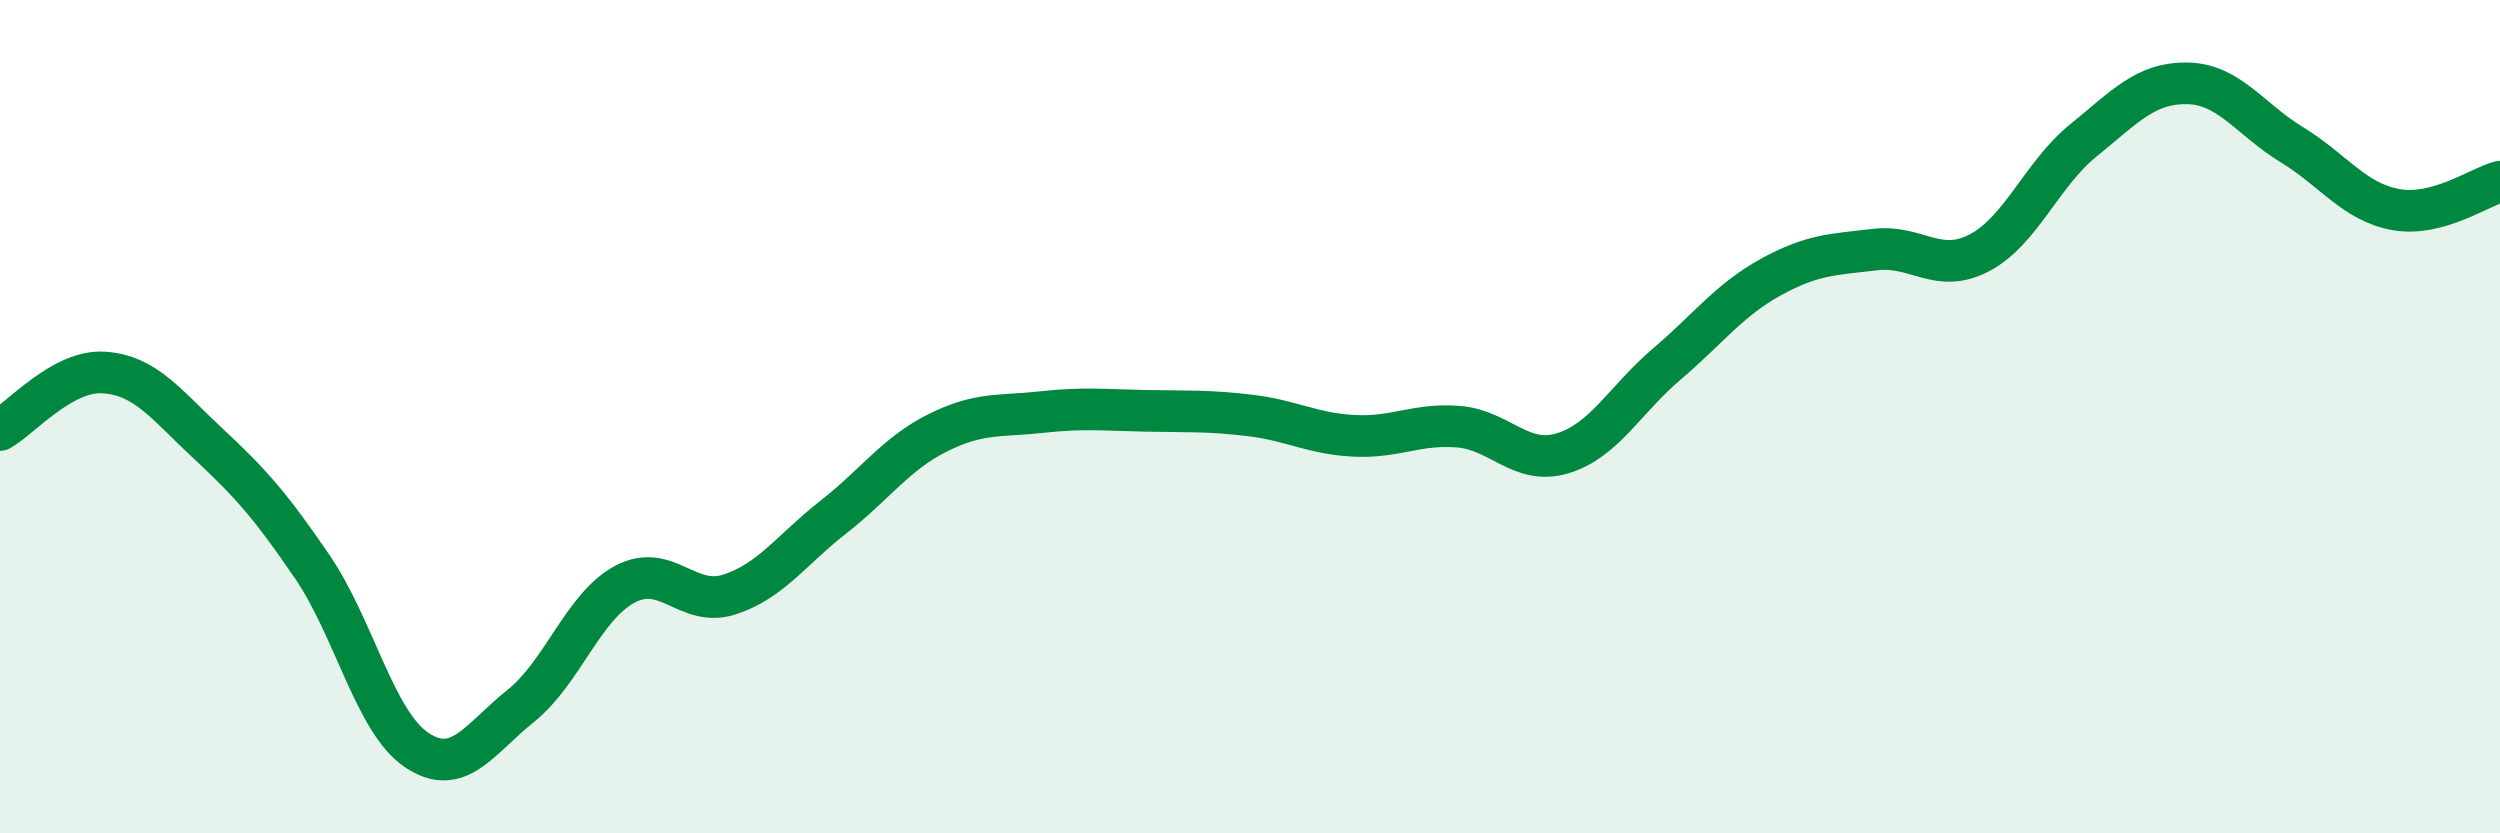 
    <svg width="60" height="20" viewBox="0 0 60 20" xmlns="http://www.w3.org/2000/svg">
      <path
        d="M 0,10.32 C 0.5,10.04 1.5,8.87 2.5,8.94 C 3.5,9.01 4,9.72 5,10.65 C 6,11.58 6.5,12.14 7.5,13.61 C 8.5,15.08 9,17.33 10,18 C 11,18.67 11.5,17.74 12.5,16.94 C 13.5,16.14 14,14.55 15,14.02 C 16,13.49 16.5,14.59 17.5,14.27 C 18.5,13.95 19,13.19 20,12.41 C 21,11.63 21.5,10.89 22.5,10.39 C 23.5,9.89 24,10 25,9.89 C 26,9.78 26.5,9.84 27.5,9.86 C 28.5,9.88 29,9.85 30,9.97 C 31,10.09 31.5,10.41 32.5,10.46 C 33.5,10.51 34,10.16 35,10.24 C 36,10.32 36.5,11.18 37.5,10.88 C 38.5,10.58 39,9.59 40,8.74 C 41,7.89 41.5,7.2 42.5,6.65 C 43.5,6.1 44,6.11 45,5.99 C 46,5.87 46.5,6.59 47.5,6.07 C 48.5,5.55 49,4.18 50,3.37 C 51,2.56 51.5,1.98 52.5,2 C 53.5,2.02 54,2.86 55,3.47 C 56,4.08 56.5,4.85 57.5,5.03 C 58.5,5.21 59.5,4.49 60,4.36L60 20L0 20Z"
        fill="#008740"
        opacity="0.1"
        stroke-linecap="round"
        stroke-linejoin="round"
      />
      <path
        d="M 0,10.32 C 0.5,10.04 1.5,8.87 2.5,8.94 C 3.5,9.01 4,9.72 5,10.65 C 6,11.58 6.5,12.14 7.5,13.61 C 8.5,15.08 9,17.33 10,18 C 11,18.67 11.5,17.74 12.5,16.94 C 13.5,16.14 14,14.55 15,14.02 C 16,13.49 16.5,14.59 17.5,14.27 C 18.5,13.95 19,13.19 20,12.41 C 21,11.63 21.5,10.89 22.5,10.39 C 23.5,9.89 24,10 25,9.89 C 26,9.78 26.5,9.84 27.5,9.86 C 28.5,9.88 29,9.85 30,9.97 C 31,10.09 31.5,10.41 32.5,10.46 C 33.5,10.51 34,10.16 35,10.24 C 36,10.32 36.5,11.18 37.5,10.88 C 38.5,10.58 39,9.59 40,8.74 C 41,7.89 41.5,7.2 42.5,6.65 C 43.5,6.1 44,6.11 45,5.99 C 46,5.87 46.5,6.59 47.5,6.07 C 48.5,5.55 49,4.18 50,3.37 C 51,2.56 51.5,1.98 52.5,2 C 53.5,2.02 54,2.86 55,3.47 C 56,4.08 56.5,4.85 57.5,5.03 C 58.5,5.21 59.5,4.49 60,4.36"
        stroke="#008740"
        stroke-width="1"
        fill="none"
        stroke-linecap="round"
        stroke-linejoin="round"
      />
    </svg>
  